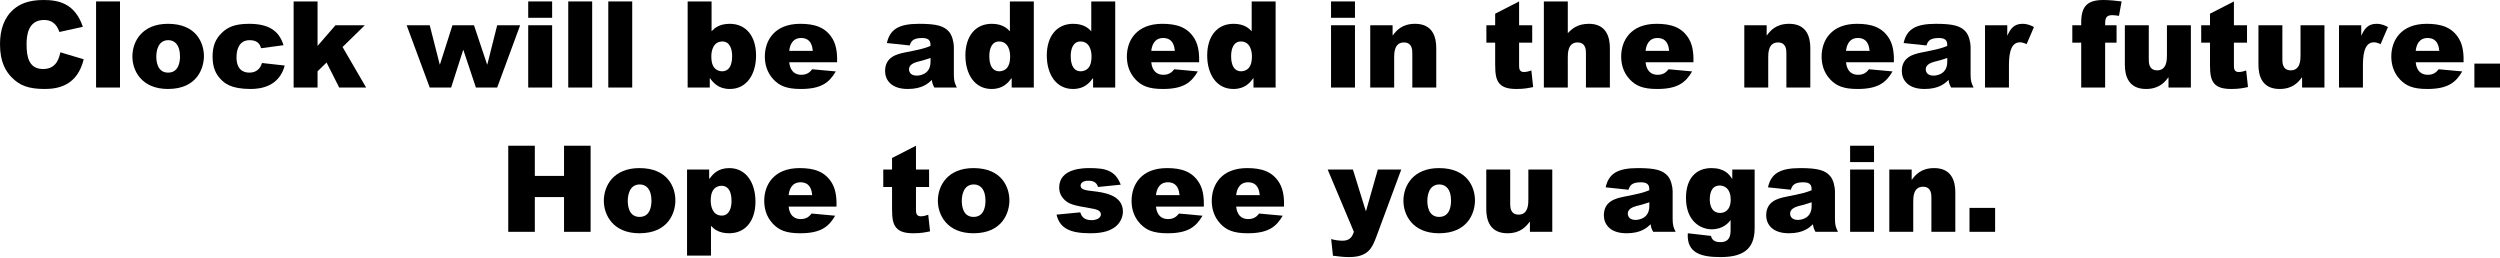 <?xml version="1.0" encoding="UTF-8" standalone="no"?>
<!DOCTYPE svg PUBLIC "-//W3C//DTD SVG 1.1//EN" "http://www.w3.org/Graphics/SVG/1.1/DTD/svg11.dtd">
<svg width="100%" height="100%" viewBox="0 0 2599 268" version="1.1" xmlns="http://www.w3.org/2000/svg" xmlns:xlink="http://www.w3.org/1999/xlink" xml:space="preserve" xmlns:serif="http://www.serif.com/" style="fill-rule:evenodd;clip-rule:evenodd;stroke-linejoin:round;stroke-miterlimit:2;">
    <g transform="matrix(1,0,0,1,-475.212,-432.479)">
        <g>
            <path d="M537.962,486.854C536.712,492.354 534.212,504.229 520.087,504.229C504.962,504.229 502.837,491.229 502.837,478.479C502.837,469.854 504.087,453.229 521.087,453.229C528.087,453.229 533.962,456.604 536.962,465.729L561.337,460.354C552.962,435.104 534.712,432.479 520.337,432.479C504.212,432.479 495.337,437.104 489.587,441.979C479.462,450.604 475.212,463.354 475.212,478.479C475.212,497.354 481.462,506.729 487.087,512.604C495.462,521.354 504.837,524.979 521.712,524.979C536.212,524.979 555.712,521.104 562.212,494.104L537.962,486.854Z" style="fill-rule:nonzero;"/>
            <rect x="575.087" y="433.979" width="24.875" height="89.5" style="fill-rule:nonzero;"/>
            <path d="M612.837,491.229C612.837,505.729 622.212,524.979 649.837,524.979C680.712,524.979 687.212,502.604 687.212,490.854C687.212,477.604 679.712,457.229 649.837,457.229C623.087,457.229 612.837,475.354 612.837,491.229ZM637.712,491.229C637.712,485.729 639.337,474.229 650.212,474.229C656.712,474.229 662.337,478.979 662.337,490.979C662.337,493.854 662.337,507.979 649.962,507.979C638.087,507.979 637.712,494.729 637.712,491.229Z" style="fill-rule:nonzero;"/>
            <path d="M747.587,497.979C746.837,500.479 744.337,507.979 734.337,507.979C728.087,507.979 721.087,504.854 721.087,492.104C721.087,484.229 723.587,474.229 734.837,474.229C744.337,474.229 745.962,480.229 746.587,482.604L769.962,479.479C765.337,464.479 754.712,457.229 734.087,457.229C718.337,457.229 711.337,461.354 705.962,466.479C699.087,472.979 696.212,480.604 696.212,491.354C696.212,503.354 699.962,509.729 704.462,514.604C708.587,518.979 715.212,524.979 735.837,524.979C746.587,524.979 765.462,522.229 771.212,500.604L747.587,497.979Z" style="fill-rule:nonzero;"/>
            <path d="M780.462,433.979L780.462,523.479L805.337,523.479L805.337,506.604L814.712,497.479L827.837,523.479L855.837,523.479L831.337,481.354L854.462,458.729L823.962,458.729L805.337,480.229L805.337,433.979L780.462,433.979Z" style="fill-rule:nonzero;"/>
            <path d="M897.962,458.729L921.962,523.479L944.212,523.479L956.712,484.479L956.962,484.479L969.962,523.479L992.087,523.479L1015.96,458.729L992.087,458.729L981.837,499.479L981.587,499.479L967.962,458.729L945.587,458.729L932.587,499.479L932.337,499.479L921.962,458.729L897.962,458.729Z" style="fill-rule:nonzero;"/>
            <path d="M1024.34,458.729L1024.34,523.479L1049.21,523.479L1049.21,458.729L1024.34,458.729ZM1024.34,433.979L1024.34,450.979L1049.21,450.979L1049.21,433.979L1024.34,433.979Z" style="fill-rule:nonzero;"/>
            <rect x="1065.96" y="433.979" width="24.875" height="89.5" style="fill-rule:nonzero;"/>
            <rect x="1107.59" y="433.979" width="24.875" height="89.5" style="fill-rule:nonzero;"/>
            <path d="M1190.09,433.979L1190.09,523.479L1213.09,523.479L1213.09,513.854L1213.34,513.854C1216.71,518.354 1221.96,524.979 1233.96,524.979C1251.71,524.979 1261.21,509.479 1261.21,490.104C1261.21,470.479 1251.09,457.229 1233.84,457.229C1222.84,457.229 1217.71,461.979 1214.96,464.979L1214.96,433.979L1190.09,433.979ZM1214.71,490.854C1214.71,485.979 1216.34,475.604 1226.21,475.604C1233.71,475.604 1236.34,483.104 1236.34,490.604C1236.34,493.729 1236.34,506.604 1225.84,506.604C1222.96,506.604 1219.71,505.229 1217.96,503.104C1216.34,501.104 1214.71,498.104 1214.71,490.854Z" style="fill-rule:nonzero;"/>
            <path d="M1345.46,497.229C1345.59,491.604 1345.59,480.979 1340.84,472.979C1333.46,460.479 1321.71,457.229 1307.09,457.229C1280.46,457.229 1270.34,474.479 1270.34,491.229C1270.34,498.104 1271.96,507.354 1279.46,515.229C1285.59,521.604 1292.84,524.979 1307.71,524.979C1328.96,524.979 1337.34,518.354 1344.09,506.729L1319.59,504.479C1317.71,506.729 1314.96,510.229 1308.34,510.229C1297.09,510.229 1295.96,499.729 1295.71,497.229L1345.46,497.229ZM1295.71,485.354C1296.34,479.354 1299.09,471.979 1308.09,471.979C1318.84,471.979 1319.84,481.729 1320.21,485.354L1295.71,485.354Z" style="fill-rule:nonzero;"/>
            <path d="M1420.96,479.729C1422.34,475.729 1423.84,471.979 1433.96,471.979C1442.46,471.979 1442.59,476.479 1442.59,480.229C1436.59,482.604 1434.46,483.354 1415.59,487.104C1407.09,488.854 1395.34,491.979 1395.34,506.354C1395.34,514.729 1400.84,524.979 1418.96,524.979C1434.21,524.979 1440.34,518.979 1443.96,515.604C1444.46,519.229 1444.84,520.229 1446.59,523.479L1469.96,523.479C1467.71,518.979 1466.84,516.604 1466.84,509.729L1466.84,481.104C1466.84,476.729 1465.09,468.979 1461.71,465.354C1456.59,459.604 1449.34,457.229 1430.71,457.229C1409.34,457.229 1400.34,463.104 1397.21,477.229L1420.96,479.729ZM1442.59,496.729C1442.59,511.104 1429.09,511.104 1428.21,511.104C1420.46,511.104 1420.21,505.479 1420.21,504.479C1420.21,499.729 1425.34,497.729 1429.34,496.604C1430.09,496.479 1433.71,495.479 1434.34,495.354C1437.46,494.479 1440.46,493.479 1442.59,492.729L1442.59,496.729Z" style="fill-rule:nonzero;"/>
            <path d="M1549.96,433.979L1525.09,433.979L1525.09,464.979C1522.34,461.979 1517.21,457.229 1506.21,457.229C1488.96,457.229 1478.84,470.479 1478.84,490.104C1478.84,509.479 1488.34,524.979 1506.09,524.979C1518.09,524.979 1523.34,518.354 1526.71,513.854L1526.96,513.854L1526.96,523.479L1549.96,523.479L1549.96,433.979ZM1525.34,490.854C1525.34,498.104 1523.71,501.104 1522.09,503.104C1520.34,505.229 1517.09,506.604 1514.21,506.604C1503.71,506.604 1503.71,493.729 1503.71,490.604C1503.71,483.104 1506.34,475.604 1513.84,475.604C1523.71,475.604 1525.34,485.979 1525.34,490.854Z" style="fill-rule:nonzero;"/>
            <path d="M1634.59,433.979L1609.71,433.979L1609.71,464.979C1606.96,461.979 1601.84,457.229 1590.84,457.229C1573.59,457.229 1563.46,470.479 1563.46,490.104C1563.46,509.479 1572.96,524.979 1590.71,524.979C1602.71,524.979 1607.96,518.354 1611.34,513.854L1611.59,513.854L1611.59,523.479L1634.59,523.479L1634.59,433.979ZM1609.96,490.854C1609.96,498.104 1608.34,501.104 1606.71,503.104C1604.96,505.229 1601.71,506.604 1598.84,506.604C1588.34,506.604 1588.34,493.729 1588.34,490.604C1588.34,483.104 1590.96,475.604 1598.46,475.604C1608.34,475.604 1609.96,485.979 1609.96,490.854Z" style="fill-rule:nonzero;"/>
            <path d="M1721.84,497.229C1721.96,491.604 1721.96,480.979 1717.21,472.979C1709.84,460.479 1698.09,457.229 1683.46,457.229C1656.84,457.229 1646.71,474.479 1646.71,491.229C1646.71,498.104 1648.34,507.354 1655.84,515.229C1661.96,521.604 1669.21,524.979 1684.09,524.979C1705.34,524.979 1713.71,518.354 1720.46,506.729L1695.96,504.479C1694.09,506.729 1691.34,510.229 1684.71,510.229C1673.46,510.229 1672.34,499.729 1672.09,497.229L1721.84,497.229ZM1672.09,485.354C1672.71,479.354 1675.46,471.979 1684.46,471.979C1695.21,471.979 1696.21,481.729 1696.59,485.354L1672.09,485.354Z" style="fill-rule:nonzero;"/>
            <path d="M1801.34,433.979L1776.46,433.979L1776.46,464.979C1773.71,461.979 1768.59,457.229 1757.59,457.229C1740.34,457.229 1730.21,470.479 1730.21,490.104C1730.21,509.479 1739.71,524.979 1757.46,524.979C1769.46,524.979 1774.71,518.354 1778.09,513.854L1778.34,513.854L1778.34,523.479L1801.34,523.479L1801.34,433.979ZM1776.71,490.854C1776.71,498.104 1775.09,501.104 1773.46,503.104C1771.71,505.229 1768.46,506.604 1765.59,506.604C1755.09,506.604 1755.09,493.729 1755.09,490.604C1755.09,483.104 1757.71,475.604 1765.21,475.604C1775.09,475.604 1776.71,485.979 1776.71,490.854Z" style="fill-rule:nonzero;"/>
            <path d="M1858.96,458.729L1858.96,523.479L1883.84,523.479L1883.84,458.729L1858.96,458.729ZM1858.96,433.979L1858.96,450.979L1883.84,450.979L1883.84,433.979L1858.96,433.979Z" style="fill-rule:nonzero;"/>
            <path d="M1899.71,458.729L1899.71,523.479L1924.59,523.479L1924.59,492.354C1924.59,487.854 1924.59,476.604 1934.71,476.604C1943.34,476.604 1943.46,484.479 1943.46,487.854L1943.46,523.479L1968.34,523.479L1968.34,482.229C1968.34,470.604 1964.34,457.229 1946.34,457.229C1932.59,457.229 1926.71,464.479 1923.21,469.229L1922.96,469.229L1922.96,458.729L1899.71,458.729Z" style="fill-rule:nonzero;"/>
            <path d="M2054.46,433.979L2029.59,446.729L2029.59,458.729L2020.46,458.729L2020.46,476.854L2029.59,476.854L2029.59,499.604C2029.59,509.604 2030.59,515.354 2033.96,519.229C2037.34,523.229 2042.84,524.979 2051.84,524.979C2059.84,524.979 2064.34,523.979 2069.09,522.979L2067.21,505.729C2065.46,506.354 2062.34,507.354 2059.59,507.354C2054.46,507.354 2054.46,503.479 2054.46,499.729L2054.46,476.854L2068.09,476.854L2068.09,458.729L2054.46,458.729L2054.46,433.979Z" style="fill-rule:nonzero;"/>
            <path d="M2080.21,433.979L2080.21,523.479L2105.09,523.479L2105.09,492.354C2105.09,487.854 2105.09,476.604 2115.21,476.604C2123.84,476.604 2123.96,484.479 2123.96,487.854L2123.96,523.479L2148.84,523.479L2148.84,482.229C2148.84,471.104 2145.09,457.229 2127.09,457.229C2115.21,457.229 2109.46,462.354 2105.09,466.979L2105.09,433.979L2080.21,433.979Z" style="fill-rule:nonzero;"/>
            <path d="M2235.71,497.229C2235.84,491.604 2235.84,480.979 2231.09,472.979C2223.71,460.479 2211.96,457.229 2197.34,457.229C2170.71,457.229 2160.59,474.479 2160.59,491.229C2160.59,498.104 2162.21,507.354 2169.71,515.229C2175.84,521.604 2183.09,524.979 2197.96,524.979C2219.21,524.979 2227.59,518.354 2234.34,506.729L2209.84,504.479C2207.96,506.729 2205.21,510.229 2198.59,510.229C2187.34,510.229 2186.21,499.729 2185.96,497.229L2235.71,497.229ZM2185.96,485.354C2186.59,479.354 2189.34,471.979 2198.34,471.979C2209.09,471.979 2210.09,481.729 2210.46,485.354L2185.96,485.354Z" style="fill-rule:nonzero;"/>
            <path d="M2288.59,458.729L2288.59,523.479L2313.46,523.479L2313.46,492.354C2313.46,487.854 2313.46,476.604 2323.59,476.604C2332.21,476.604 2332.34,484.479 2332.34,487.854L2332.34,523.479L2357.21,523.479L2357.21,482.229C2357.21,470.604 2353.21,457.229 2335.21,457.229C2321.46,457.229 2315.59,464.479 2312.09,469.229L2311.84,469.229L2311.84,458.729L2288.59,458.729Z" style="fill-rule:nonzero;"/>
            <path d="M2444.09,497.229C2444.21,491.604 2444.21,480.979 2439.46,472.979C2432.09,460.479 2420.34,457.229 2405.71,457.229C2379.09,457.229 2368.96,474.479 2368.96,491.229C2368.96,498.104 2370.59,507.354 2378.09,515.229C2384.21,521.604 2391.46,524.979 2406.34,524.979C2427.59,524.979 2435.96,518.354 2442.71,506.729L2418.21,504.479C2416.34,506.729 2413.59,510.229 2406.96,510.229C2395.71,510.229 2394.59,499.729 2394.34,497.229L2444.09,497.229ZM2394.34,485.354C2394.96,479.354 2397.71,471.979 2406.71,471.979C2417.46,471.979 2418.46,481.729 2418.84,485.354L2394.34,485.354Z" style="fill-rule:nonzero;"/>
            <path d="M2477.96,479.729C2479.34,475.729 2480.84,471.979 2490.96,471.979C2499.46,471.979 2499.59,476.479 2499.59,480.229C2493.59,482.604 2491.46,483.354 2472.59,487.104C2464.09,488.854 2452.34,491.979 2452.34,506.354C2452.34,514.729 2457.84,524.979 2475.96,524.979C2491.21,524.979 2497.34,518.979 2500.96,515.604C2501.46,519.229 2501.84,520.229 2503.59,523.479L2526.96,523.479C2524.71,518.979 2523.84,516.604 2523.84,509.729L2523.84,481.104C2523.84,476.729 2522.09,468.979 2518.71,465.354C2513.59,459.604 2506.34,457.229 2487.71,457.229C2466.34,457.229 2457.34,463.104 2454.21,477.229L2477.96,479.729ZM2499.59,496.729C2499.59,511.104 2486.09,511.104 2485.21,511.104C2477.46,511.104 2477.21,505.479 2477.21,504.479C2477.21,499.729 2482.34,497.729 2486.34,496.604C2487.09,496.479 2490.71,495.479 2491.34,495.354C2494.46,494.479 2497.46,493.479 2499.59,492.729L2499.59,496.729Z" style="fill-rule:nonzero;"/>
            <path d="M2538.84,458.729L2538.84,523.479L2563.71,523.479L2563.71,501.729C2563.71,491.104 2564.46,476.479 2575.09,476.479C2576.71,476.479 2578.09,476.604 2582.09,478.354L2589.71,460.604C2586.96,459.104 2583.21,457.229 2577.71,457.229C2568.46,457.229 2564.96,463.229 2562.21,469.229L2561.96,469.229L2561.96,458.729L2538.84,458.729Z" style="fill-rule:nonzero;"/>
            <path d="M2663.71,458.729C2663.71,452.604 2663.84,448.229 2670.96,448.229C2673.59,448.229 2675.46,448.604 2678.09,448.979L2680.84,433.979C2674.71,433.229 2668.46,432.479 2661.84,432.479C2645.09,432.479 2638.84,439.229 2638.84,455.729L2638.84,458.729L2629.59,458.729L2629.59,476.854L2638.84,476.854L2638.84,523.479L2663.71,523.479L2663.71,476.854L2675.59,476.854L2675.59,458.729L2663.71,458.729Z" style="fill-rule:nonzero;"/>
            <path d="M2752.84,523.479L2752.84,458.729L2727.96,458.729L2727.96,489.854C2727.96,494.354 2727.96,505.604 2717.84,505.604C2709.21,505.604 2709.09,497.729 2709.09,494.354L2709.09,458.729L2684.21,458.729L2684.21,499.979C2684.21,511.604 2688.21,524.979 2706.21,524.979C2719.96,524.979 2725.84,517.729 2729.34,512.979L2729.59,512.979L2729.59,523.479L2752.84,523.479Z" style="fill-rule:nonzero;"/>
            <path d="M2797.59,433.979L2772.71,446.729L2772.71,458.729L2763.59,458.729L2763.59,476.854L2772.71,476.854L2772.71,499.604C2772.71,509.604 2773.71,515.354 2777.09,519.229C2780.46,523.229 2785.96,524.979 2794.96,524.979C2802.96,524.979 2807.46,523.979 2812.21,522.979L2810.34,505.729C2808.59,506.354 2805.46,507.354 2802.71,507.354C2797.59,507.354 2797.59,503.479 2797.59,499.729L2797.59,476.854L2811.21,476.854L2811.21,458.729L2797.59,458.729L2797.59,433.979Z" style="fill-rule:nonzero;"/>
            <path d="M2891.71,523.479L2891.71,458.729L2866.84,458.729L2866.84,489.854C2866.84,494.354 2866.84,505.604 2856.71,505.604C2848.09,505.604 2847.96,497.729 2847.96,494.354L2847.96,458.729L2823.09,458.729L2823.09,499.979C2823.09,511.604 2827.09,524.979 2845.09,524.979C2858.84,524.979 2864.71,517.729 2868.21,512.979L2868.46,512.979L2868.46,523.479L2891.71,523.479Z" style="fill-rule:nonzero;"/>
            <path d="M2906.84,458.729L2906.84,523.479L2931.71,523.479L2931.71,501.729C2931.71,491.104 2932.46,476.479 2943.09,476.479C2944.71,476.479 2946.09,476.604 2950.09,478.354L2957.71,460.604C2954.96,459.104 2951.21,457.229 2945.71,457.229C2936.46,457.229 2932.96,463.229 2930.21,469.229L2929.96,469.229L2929.96,458.729L2906.84,458.729Z" style="fill-rule:nonzero;"/>
            <path d="M3036.34,497.229C3036.46,491.604 3036.46,480.979 3031.71,472.979C3024.34,460.479 3012.59,457.229 2997.96,457.229C2971.34,457.229 2961.21,474.479 2961.21,491.229C2961.21,498.104 2962.84,507.354 2970.34,515.229C2976.46,521.604 2983.71,524.979 2998.59,524.979C3019.84,524.979 3028.21,518.354 3034.96,506.729L3010.46,504.479C3008.59,506.729 3005.84,510.229 2999.21,510.229C2987.96,510.229 2986.84,499.729 2986.59,497.229L3036.34,497.229ZM2986.59,485.354C2987.21,479.354 2989.96,471.979 2998.96,471.979C3009.71,471.979 3010.71,481.729 3011.09,485.354L2986.59,485.354Z" style="fill-rule:nonzero;"/>
            <rect x="3047.59" y="498.604" width="26.625" height="24.875" style="fill-rule:nonzero;"/>
            <path d="M1003.59,583.979L1003.59,673.479L1031.21,673.479L1031.21,637.354L1061.59,637.354L1061.59,673.479L1089.21,673.479L1089.21,583.979L1061.59,583.979L1061.59,615.354L1031.21,615.354L1031.21,583.979L1003.59,583.979Z" style="fill-rule:nonzero;"/>
            <path d="M1102.96,641.229C1102.96,655.729 1112.34,674.979 1139.96,674.979C1170.84,674.979 1177.34,652.604 1177.34,640.854C1177.34,627.604 1169.84,607.229 1139.96,607.229C1113.21,607.229 1102.96,625.354 1102.96,641.229ZM1127.84,641.229C1127.84,635.729 1129.46,624.229 1140.34,624.229C1146.84,624.229 1152.46,628.979 1152.46,640.979C1152.46,643.854 1152.46,657.979 1140.09,657.979C1128.21,657.979 1127.84,644.729 1127.84,641.229Z" style="fill-rule:nonzero;"/>
            <path d="M1189.46,698.229L1214.34,698.229L1214.34,667.229C1217.09,670.229 1222.21,674.979 1233.21,674.979C1250.46,674.979 1260.59,661.729 1260.59,642.104C1260.59,622.729 1251.09,607.229 1233.34,607.229C1221.34,607.229 1216.09,613.854 1212.71,618.354L1212.46,618.354L1212.46,608.729L1189.46,608.729L1189.46,698.229ZM1214.09,641.354C1214.09,634.104 1215.71,631.104 1217.34,629.104C1219.09,626.979 1222.34,625.604 1225.21,625.604C1235.71,625.604 1235.71,638.479 1235.71,641.604C1235.71,649.104 1233.09,656.604 1225.59,656.604C1215.71,656.604 1214.09,646.229 1214.09,641.354Z" style="fill-rule:nonzero;"/>
            <path d="M1344.84,647.229C1344.96,641.604 1344.96,630.979 1340.21,622.979C1332.84,610.479 1321.09,607.229 1306.46,607.229C1279.84,607.229 1269.71,624.479 1269.71,641.229C1269.71,648.104 1271.34,657.354 1278.84,665.229C1284.96,671.604 1292.21,674.979 1307.09,674.979C1328.34,674.979 1336.71,668.354 1343.46,656.729L1318.96,654.479C1317.09,656.729 1314.34,660.229 1307.71,660.229C1296.46,660.229 1295.34,649.729 1295.09,647.229L1344.84,647.229ZM1295.09,635.354C1295.71,629.354 1298.46,621.979 1307.46,621.979C1318.21,621.979 1319.21,631.729 1319.59,635.354L1295.09,635.354Z" style="fill-rule:nonzero;"/>
            <path d="M1427.46,583.979L1402.59,596.729L1402.59,608.729L1393.46,608.729L1393.46,626.854L1402.59,626.854L1402.59,649.604C1402.59,659.604 1403.59,665.354 1406.96,669.229C1410.34,673.229 1415.84,674.979 1424.84,674.979C1432.84,674.979 1437.34,673.979 1442.09,672.979L1440.21,655.729C1438.46,656.354 1435.34,657.354 1432.59,657.354C1427.46,657.354 1427.46,653.479 1427.46,649.729L1427.46,626.854L1441.09,626.854L1441.09,608.729L1427.46,608.729L1427.46,583.979Z" style="fill-rule:nonzero;"/>
            <path d="M1450.21,641.229C1450.21,655.729 1459.59,674.979 1487.21,674.979C1518.09,674.979 1524.59,652.604 1524.59,640.854C1524.59,627.604 1517.09,607.229 1487.21,607.229C1460.46,607.229 1450.21,625.354 1450.21,641.229ZM1475.09,641.229C1475.09,635.729 1476.71,624.229 1487.59,624.229C1494.09,624.229 1499.71,628.979 1499.71,640.979C1499.71,643.854 1499.71,657.979 1487.34,657.979C1475.46,657.979 1475.09,644.729 1475.09,641.229Z" style="fill-rule:nonzero;"/>
            <path d="M1573.59,655.604C1576.84,669.479 1587.09,674.979 1608.59,674.979C1622.96,674.979 1629.59,671.979 1634.59,668.354C1639.09,664.979 1642.59,658.854 1642.59,652.479C1642.59,634.854 1622.09,632.479 1611.71,631.229C1603.96,630.354 1598.59,629.729 1598.59,625.479C1598.59,622.604 1601.34,620.354 1606.71,620.354C1609.59,620.354 1615.09,620.854 1616.71,626.854L1640.34,624.479C1634.59,609.479 1624.34,607.229 1607.84,607.229C1602.09,607.229 1576.34,607.229 1576.34,627.479C1576.34,629.729 1576.71,634.354 1580.59,638.854C1585.96,644.979 1591.34,645.979 1610.84,649.354C1614.09,649.979 1619.71,650.979 1619.71,655.354C1619.71,658.729 1615.84,661.354 1609.84,661.354C1601.09,661.354 1599.21,656.104 1598.21,653.229L1573.59,655.604Z" style="fill-rule:nonzero;"/>
            <path d="M1726.71,647.229C1726.84,641.604 1726.84,630.979 1722.09,622.979C1714.71,610.479 1702.96,607.229 1688.34,607.229C1661.71,607.229 1651.59,624.479 1651.59,641.229C1651.59,648.104 1653.21,657.354 1660.71,665.229C1666.84,671.604 1674.09,674.979 1688.96,674.979C1710.21,674.979 1718.59,668.354 1725.34,656.729L1700.84,654.479C1698.96,656.729 1696.21,660.229 1689.59,660.229C1678.34,660.229 1677.21,649.729 1676.96,647.229L1726.71,647.229ZM1676.96,635.354C1677.59,629.354 1680.34,621.979 1689.34,621.979C1700.09,621.979 1701.09,631.729 1701.46,635.354L1676.96,635.354Z" style="fill-rule:nonzero;"/>
            <path d="M1810.09,647.229C1810.21,641.604 1810.21,630.979 1805.46,622.979C1798.09,610.479 1786.34,607.229 1771.71,607.229C1745.09,607.229 1734.96,624.479 1734.96,641.229C1734.96,648.104 1736.59,657.354 1744.09,665.229C1750.21,671.604 1757.46,674.979 1772.34,674.979C1793.59,674.979 1801.96,668.354 1808.71,656.729L1784.21,654.479C1782.34,656.729 1779.59,660.229 1772.96,660.229C1761.71,660.229 1760.59,649.729 1760.34,647.229L1810.09,647.229ZM1760.34,635.354C1760.96,629.354 1763.71,621.979 1772.71,621.979C1783.46,621.979 1784.46,631.729 1784.84,635.354L1760.34,635.354Z" style="fill-rule:nonzero;"/>
            <path d="M1855.46,608.729L1882.71,673.479C1881.46,677.104 1879.46,682.729 1871.09,682.729C1867.59,682.729 1862.46,682.104 1859.09,680.979L1860.96,698.354C1868.09,699.229 1872.34,699.729 1877.59,699.729C1897.34,699.729 1901.59,690.729 1906.34,677.854L1931.96,608.729L1907.59,608.729L1895.34,651.854L1895.09,651.854L1881.71,608.729L1855.46,608.729Z" style="fill-rule:nonzero;"/>
            <path d="M1934.21,641.229C1934.21,655.729 1943.59,674.979 1971.21,674.979C2002.09,674.979 2008.59,652.604 2008.59,640.854C2008.59,627.604 2001.09,607.229 1971.21,607.229C1944.46,607.229 1934.21,625.354 1934.21,641.229ZM1959.09,641.229C1959.09,635.729 1960.71,624.229 1971.59,624.229C1978.09,624.229 1983.71,628.979 1983.71,640.979C1983.71,643.854 1983.71,657.979 1971.34,657.979C1959.46,657.979 1959.09,644.729 1959.09,641.229Z" style="fill-rule:nonzero;"/>
            <path d="M2088.96,673.479L2088.96,608.729L2064.09,608.729L2064.09,639.854C2064.09,644.354 2064.09,655.604 2053.96,655.604C2045.34,655.604 2045.21,647.729 2045.21,644.354L2045.21,608.729L2020.34,608.729L2020.34,649.979C2020.34,661.604 2024.34,674.979 2042.34,674.979C2056.09,674.979 2061.96,667.729 2065.46,662.979L2065.71,662.979L2065.71,673.479L2088.96,673.479Z" style="fill-rule:nonzero;"/>
            <path d="M2168.21,629.729C2169.59,625.729 2171.09,621.979 2181.21,621.979C2189.71,621.979 2189.84,626.479 2189.84,630.229C2183.84,632.604 2181.71,633.354 2162.84,637.104C2154.34,638.854 2142.59,641.979 2142.59,656.354C2142.59,664.729 2148.09,674.979 2166.21,674.979C2181.46,674.979 2187.59,668.979 2191.21,665.604C2191.71,669.229 2192.09,670.229 2193.84,673.479L2217.21,673.479C2214.96,668.979 2214.09,666.604 2214.09,659.729L2214.09,631.104C2214.09,626.729 2212.34,618.979 2208.96,615.354C2203.84,609.604 2196.59,607.229 2177.96,607.229C2156.59,607.229 2147.59,613.104 2144.46,627.229L2168.21,629.729ZM2189.84,646.729C2189.84,661.104 2176.34,661.104 2175.46,661.104C2167.71,661.104 2167.46,655.479 2167.46,654.479C2167.46,649.729 2172.59,647.729 2176.59,646.604C2177.34,646.479 2180.96,645.479 2181.59,645.354C2184.71,644.479 2187.71,643.479 2189.84,642.729L2189.84,646.729Z" style="fill-rule:nonzero;"/>
            <path d="M2276.09,608.729L2276.09,618.229L2275.84,618.229C2272.96,613.854 2268.09,607.229 2254.46,607.229C2238.34,607.229 2227.96,617.979 2227.96,638.229C2227.96,662.854 2243.59,670.854 2254.59,670.854C2266.46,670.854 2272.21,664.104 2274.09,661.479L2274.34,661.479L2274.34,671.354C2274.34,677.854 2273.09,684.229 2263.59,684.229C2255.71,684.229 2254.46,679.729 2253.96,677.729L2229.84,674.979C2228.46,696.229 2244.84,699.729 2263.84,699.729C2285.34,699.729 2299.34,692.979 2299.34,669.854L2299.34,608.729L2276.09,608.729ZM2252.71,640.104C2252.71,635.354 2253.46,625.354 2263.09,625.354C2268.34,625.354 2274.46,628.979 2274.46,639.854C2274.46,652.229 2266.84,653.854 2263.59,653.854C2253.59,653.854 2252.71,643.729 2252.71,640.104Z" style="fill-rule:nonzero;"/>
            <path d="M2336.96,629.729C2338.34,625.729 2339.84,621.979 2349.96,621.979C2358.46,621.979 2358.59,626.479 2358.59,630.229C2352.59,632.604 2350.46,633.354 2331.59,637.104C2323.09,638.854 2311.34,641.979 2311.34,656.354C2311.34,664.729 2316.84,674.979 2334.96,674.979C2350.21,674.979 2356.34,668.979 2359.96,665.604C2360.46,669.229 2360.84,670.229 2362.59,673.479L2385.96,673.479C2383.71,668.979 2382.84,666.604 2382.84,659.729L2382.84,631.104C2382.84,626.729 2381.09,618.979 2377.71,615.354C2372.59,609.604 2365.34,607.229 2346.71,607.229C2325.34,607.229 2316.34,613.104 2313.21,627.229L2336.96,629.729ZM2358.59,646.729C2358.59,661.104 2345.09,661.104 2344.21,661.104C2336.46,661.104 2336.21,655.479 2336.21,654.479C2336.21,649.729 2341.34,647.729 2345.34,646.604C2346.09,646.479 2349.71,645.479 2350.34,645.354C2353.46,644.479 2356.46,643.479 2358.59,642.729L2358.59,646.729Z" style="fill-rule:nonzero;"/>
            <path d="M2398.59,608.729L2398.59,673.479L2423.46,673.479L2423.46,608.729L2398.59,608.729ZM2398.59,583.979L2398.59,600.979L2423.46,600.979L2423.46,583.979L2398.59,583.979Z" style="fill-rule:nonzero;"/>
            <path d="M2439.34,608.729L2439.34,673.479L2464.21,673.479L2464.21,642.354C2464.21,637.854 2464.21,626.604 2474.34,626.604C2482.96,626.604 2483.09,634.479 2483.09,637.854L2483.09,673.479L2507.96,673.479L2507.96,632.229C2507.96,620.604 2503.96,607.229 2485.96,607.229C2472.21,607.229 2466.34,614.479 2462.84,619.229L2462.59,619.229L2462.59,608.729L2439.34,608.729Z" style="fill-rule:nonzero;"/>
            <rect x="2522.71" y="648.604" width="26.625" height="24.875" style="fill-rule:nonzero;"/>
        </g>
    </g>
</svg>
